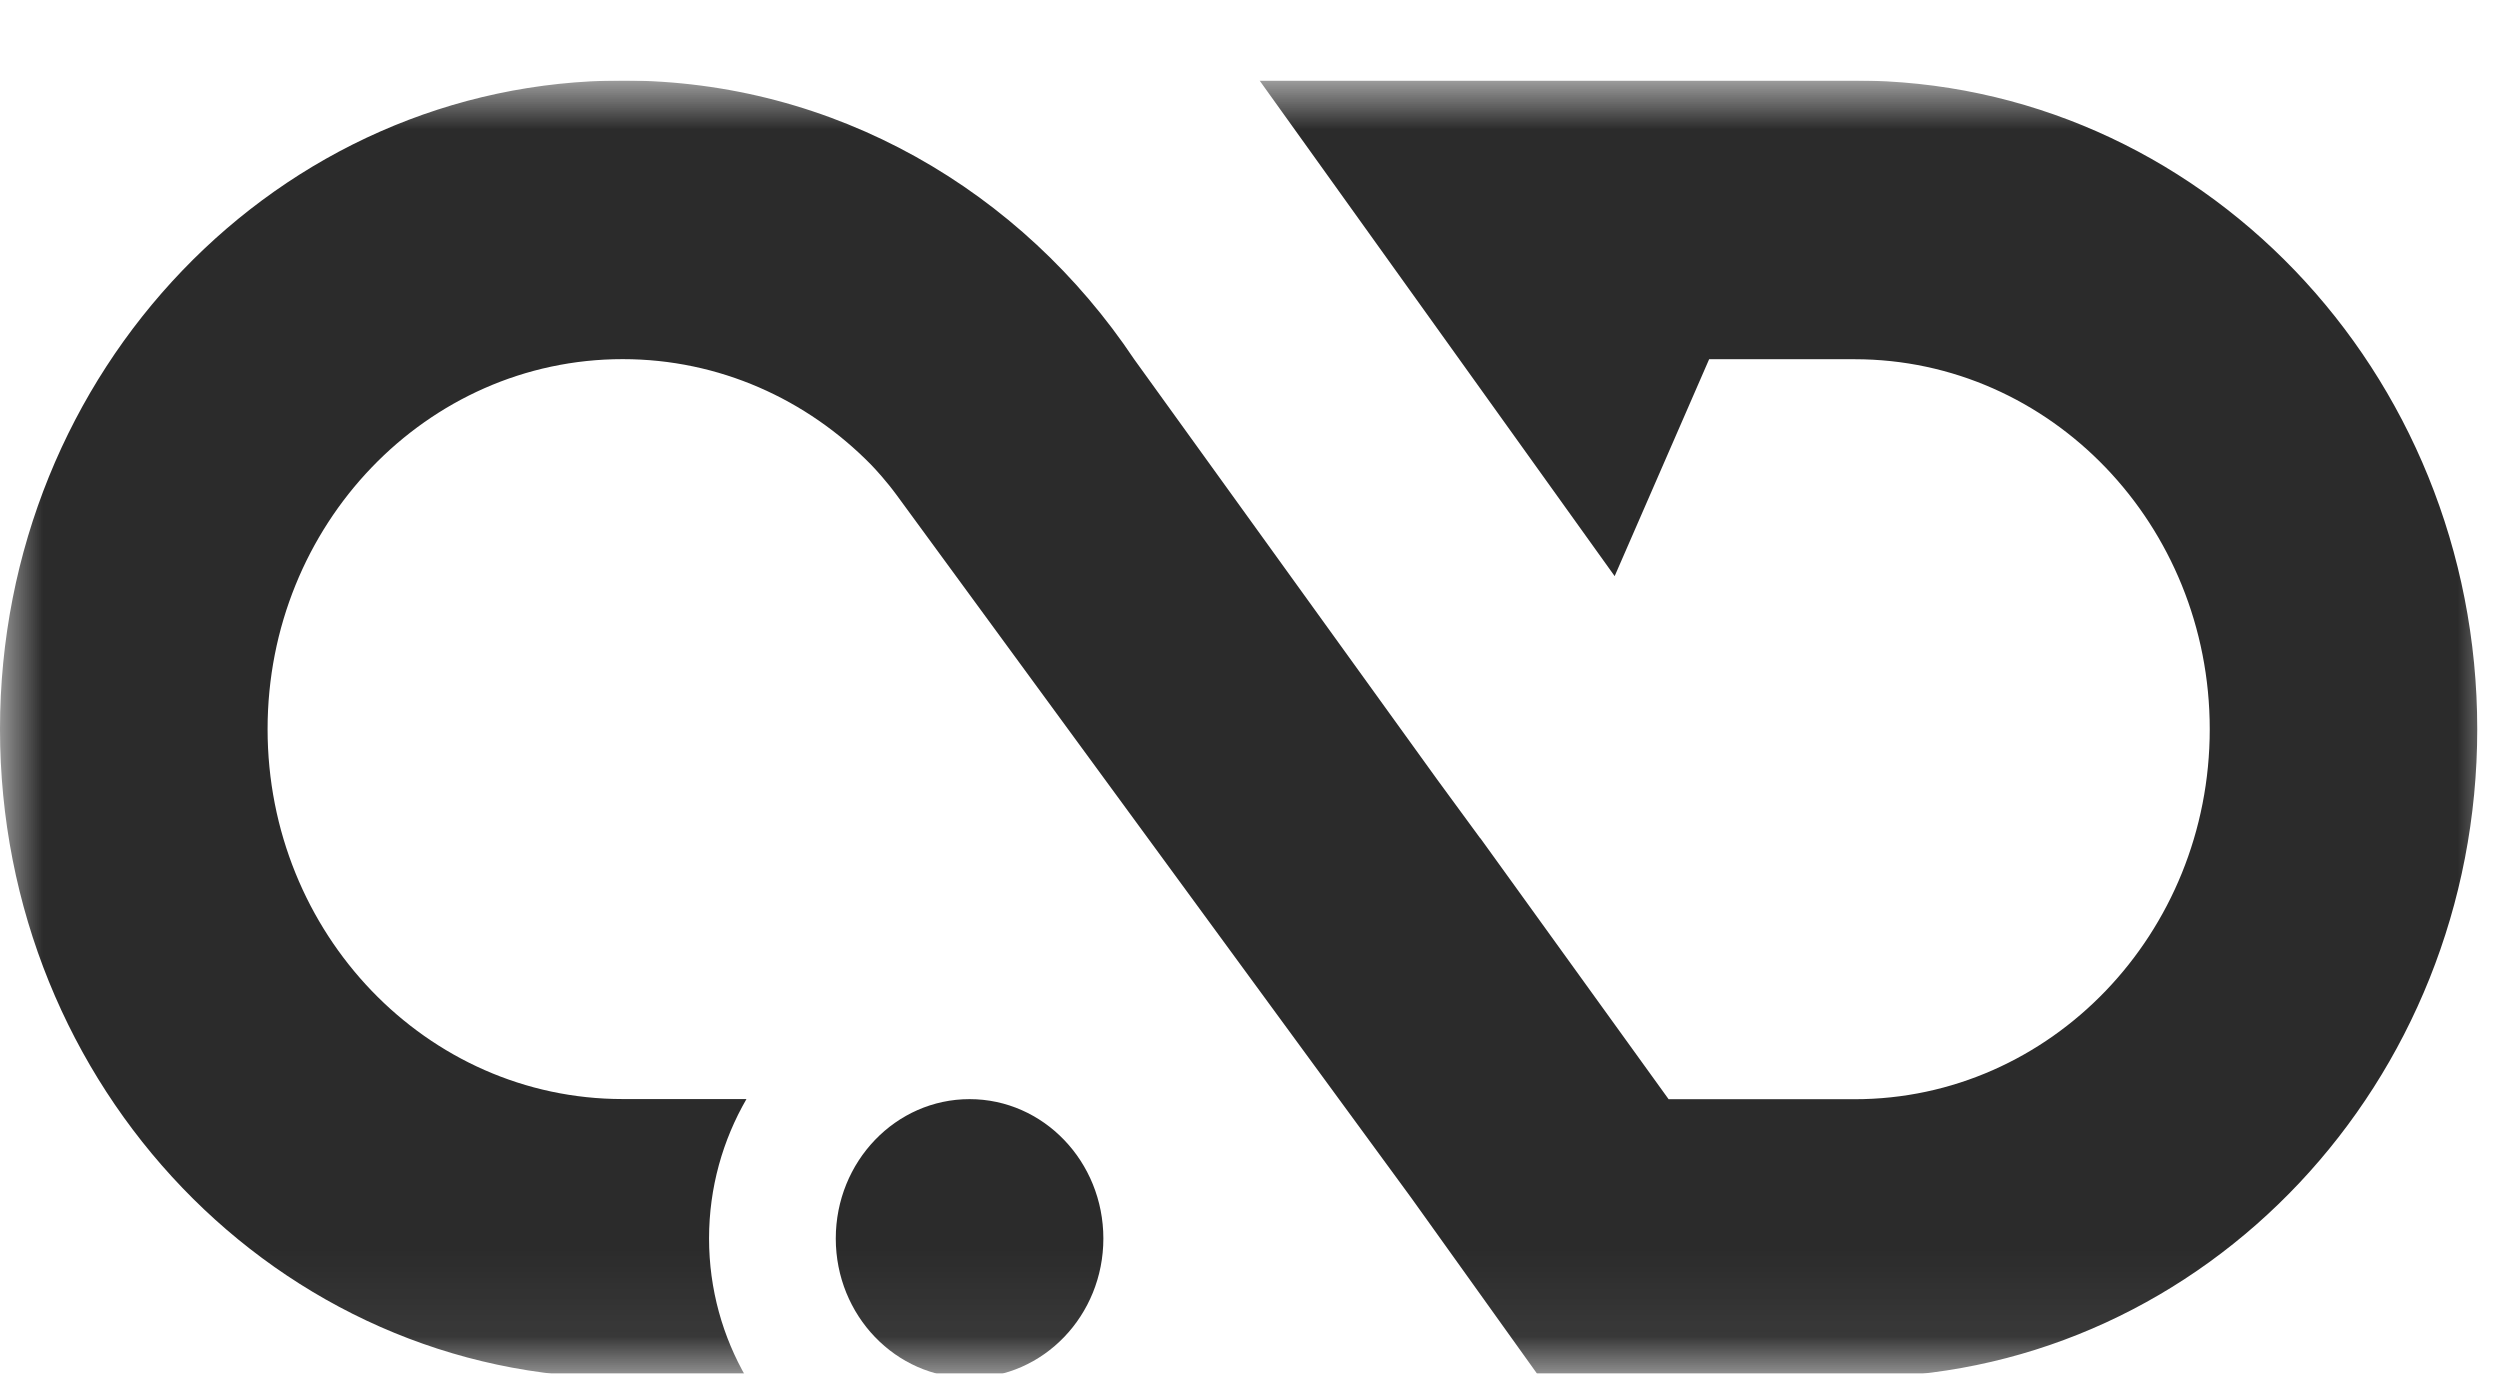 <svg width="29" height="16" viewBox="0 0 29 16" fill="none" xmlns="http://www.w3.org/2000/svg">
<g clip-path="url(#clip0_2106_98)">
<mask id="mask0_2106_98" style="mask-type:luminance" maskUnits="userSpaceOnUse" x="0" y="0" width="29" height="16">
<path d="M29 0.934H0V15.934H29V0.934Z" fill="white"/>
</mask>
<g mask="url(#mask0_2106_98)">
<path d="M28.736 8.458C28.736 4.303 25.502 0.934 21.513 0.934H14.611L18.73 6.683L19.826 4.167H21.513C23.788 4.167 25.633 6.089 25.633 8.459C25.633 10.829 23.788 12.751 21.513 12.751H19.356L17.172 9.723H17.17L16.671 9.042L13.156 4.167C11.851 2.213 9.681 0.934 7.223 0.934C3.234 0.934 0 4.303 0 8.458C0 12.614 3.234 15.983 7.223 15.983H8.659C8.385 15.51 8.225 14.958 8.225 14.366C8.225 13.775 8.385 13.223 8.659 12.749H7.223C4.948 12.749 3.104 10.828 3.104 8.458C3.104 6.088 4.948 4.166 7.223 4.166C8.344 4.166 9.359 4.632 10.102 5.388C10.16 5.448 10.284 5.583 10.402 5.744L16.369 13.893L17.863 15.981H17.898H21.678L21.675 15.977C25.589 15.888 28.736 12.557 28.736 8.458Z" fill="#2B2B2B"/>
<path d="M11.247 12.75C10.39 12.75 9.695 13.474 9.695 14.367C9.695 15.259 10.39 15.983 11.247 15.983C12.104 15.983 12.799 15.259 12.799 14.367C12.799 13.474 12.104 12.75 11.247 12.75Z" fill="#2B2B2B"/>
</g>
</g>
<defs>
<clipPath id="clip0_2106_98">
<rect width="29" height="15" fill="white" transform="translate(0 0.934)"/>
</clipPath>
</defs>
</svg>
